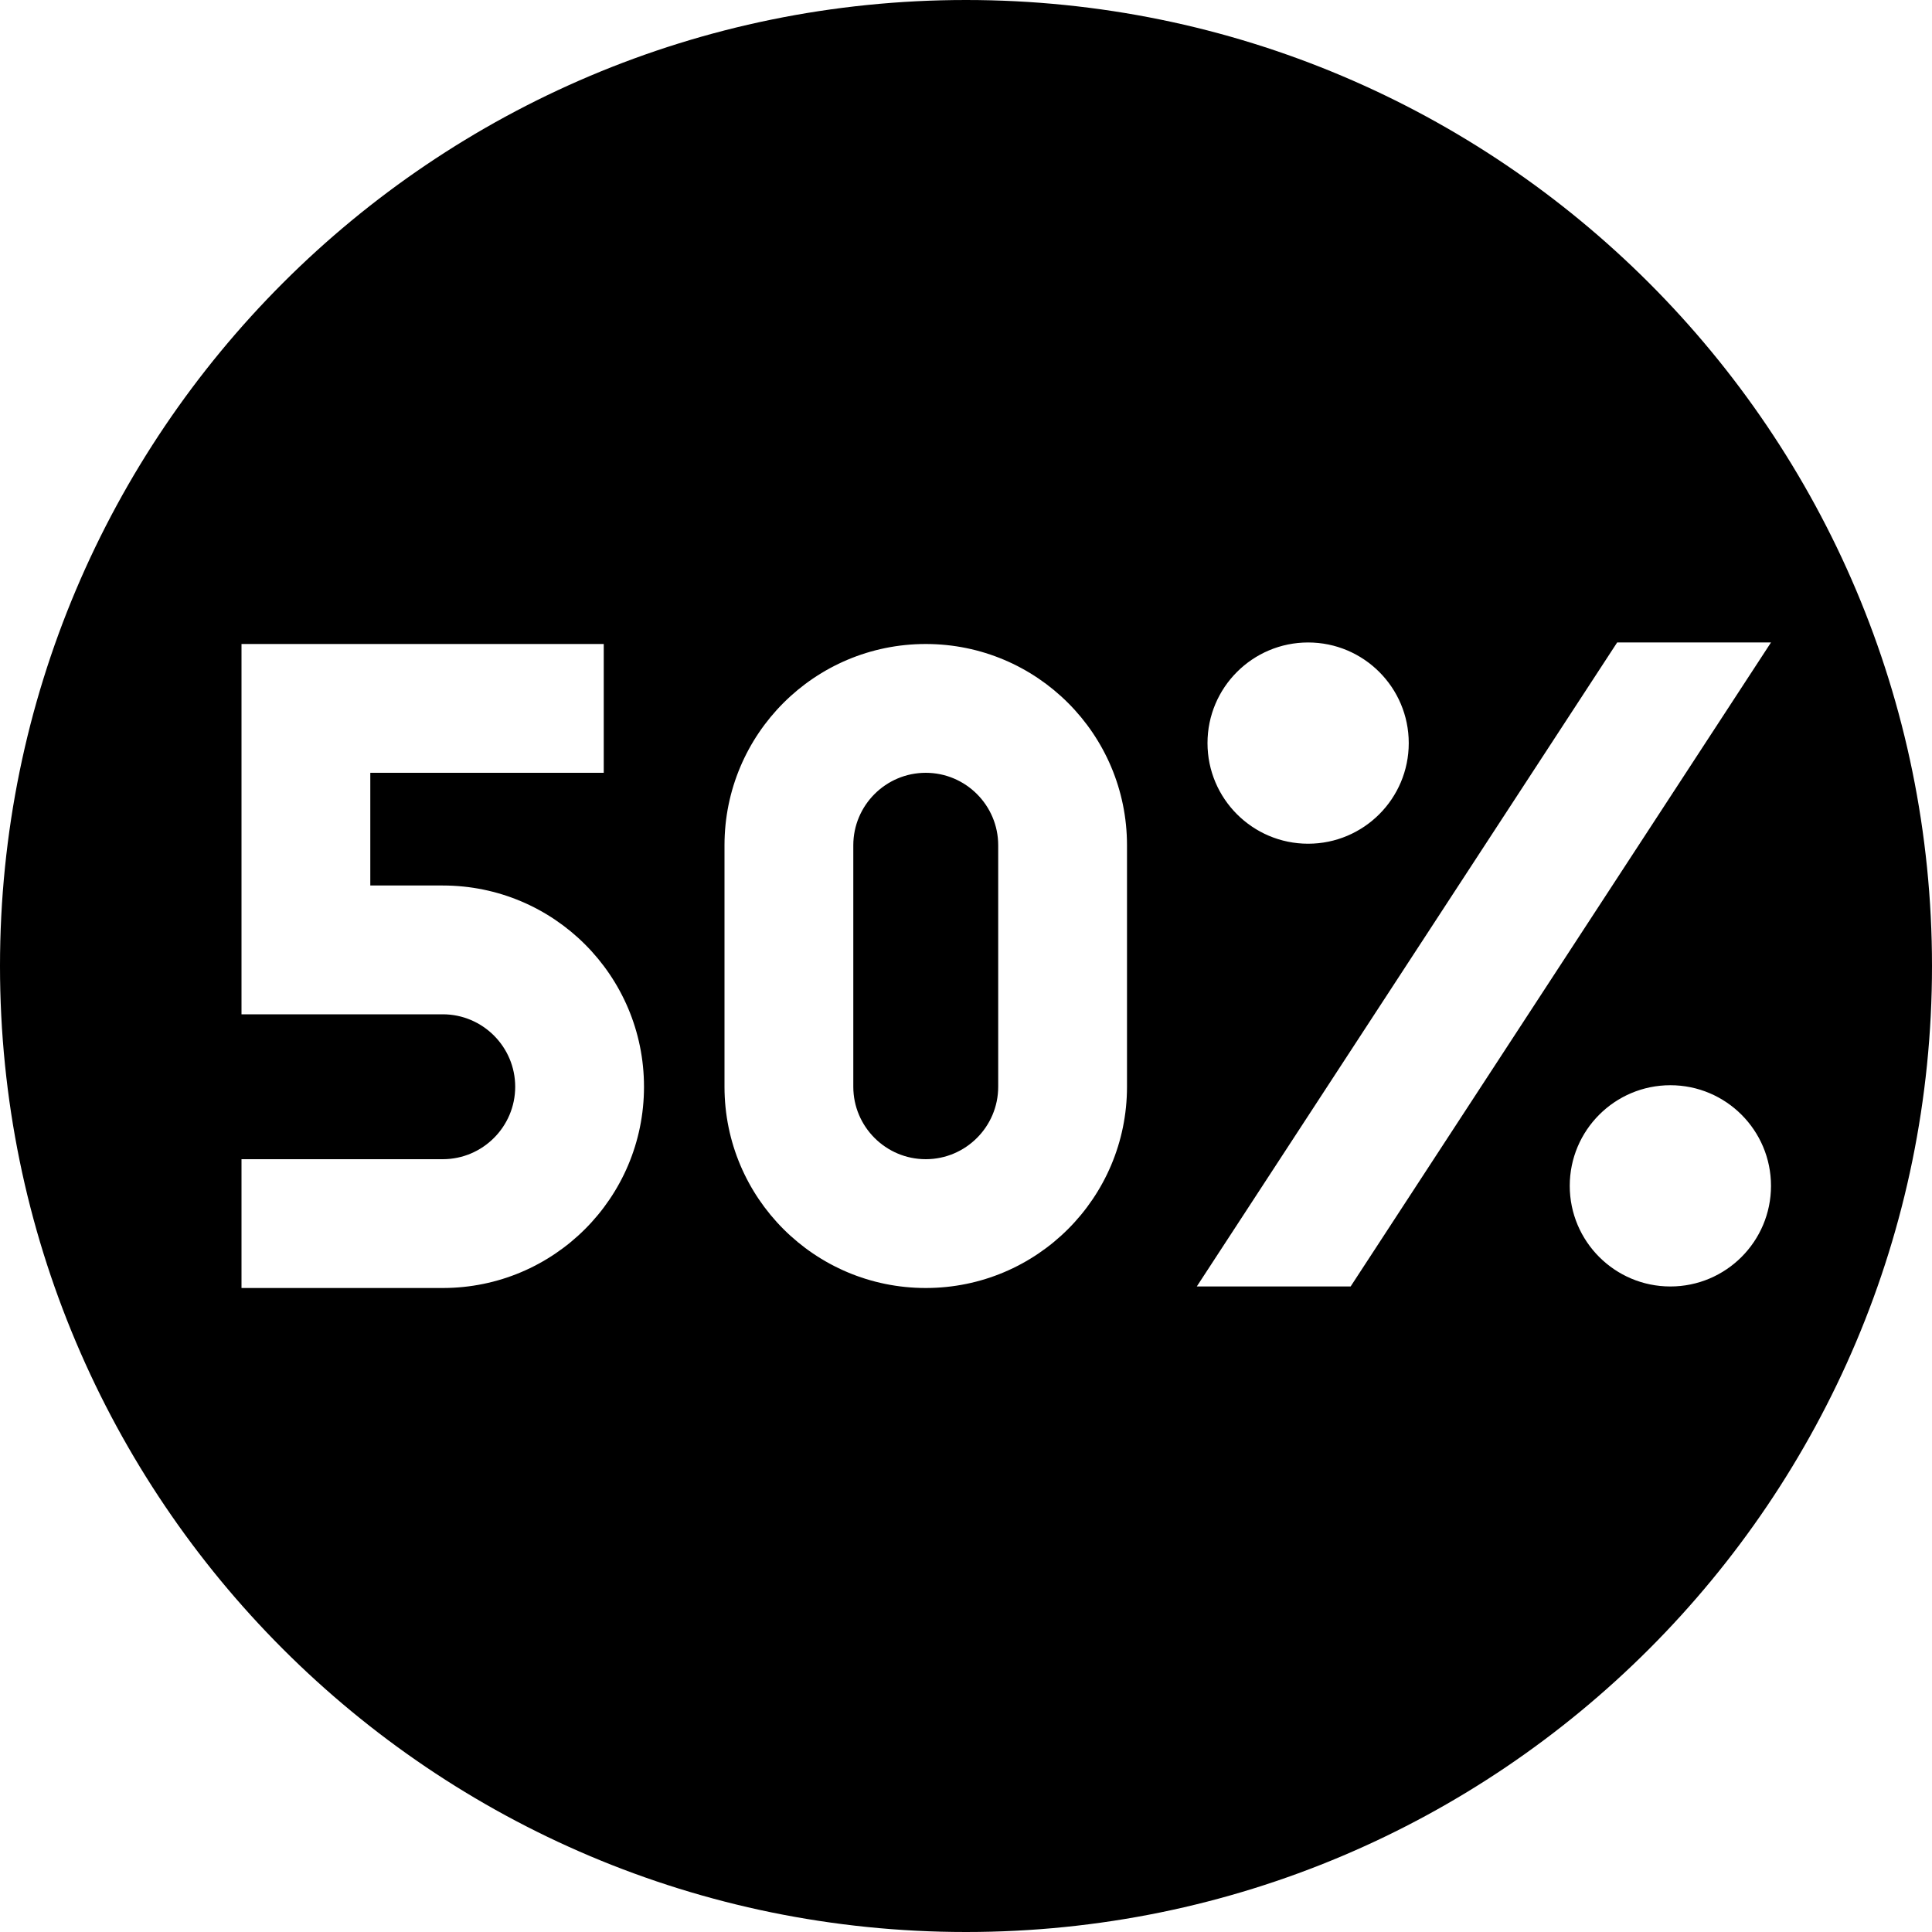 <?xml version="1.0" encoding="UTF-8"?>
<svg xmlns="http://www.w3.org/2000/svg" id="Layer_1" data-name="Layer 1" viewBox="0 0 24 24">
  <path d="m12.4,10.5v3c0,.496-.404.9-.9.9s-.9-.404-.9-.9v-3c0-.496.404-.9.9-.9s.9.404.9.9Zm11.6,1.5c0,6.627-5.373,12-12,12S0,18.627,0,12,5.373,0,12,0s12,5.373,12,12Zm-9-2.769c0,.69.56,1.25,1.25,1.25s1.25-.56,1.25-1.25-.56-1.25-1.25-1.25-1.25.56-1.25,1.25Zm-7,4.269c0-1.381-1.119-2.5-2.5-2.5h-.9v-1.4h2.9v-1.6H3v4.6h2.5c.496,0,.9.404.9.9s-.404.9-.9.9h-2.5v1.6h2.5c1.381,0,2.5-1.119,2.5-2.5Zm6-3c0-1.381-1.119-2.5-2.5-2.5s-2.5,1.119-2.5,2.5v3c0,1.381,1.119,2.5,2.5,2.5s2.5-1.119,2.5-2.5v-3Zm2.778,5.481l5.222-8h-1.911l-5.222,8h1.911Zm5.222-1.25c0-.69-.56-1.25-1.25-1.25s-1.25.56-1.25,1.25.56,1.25,1.25,1.25,1.25-.56,1.25-1.25Z"/>
</svg>
